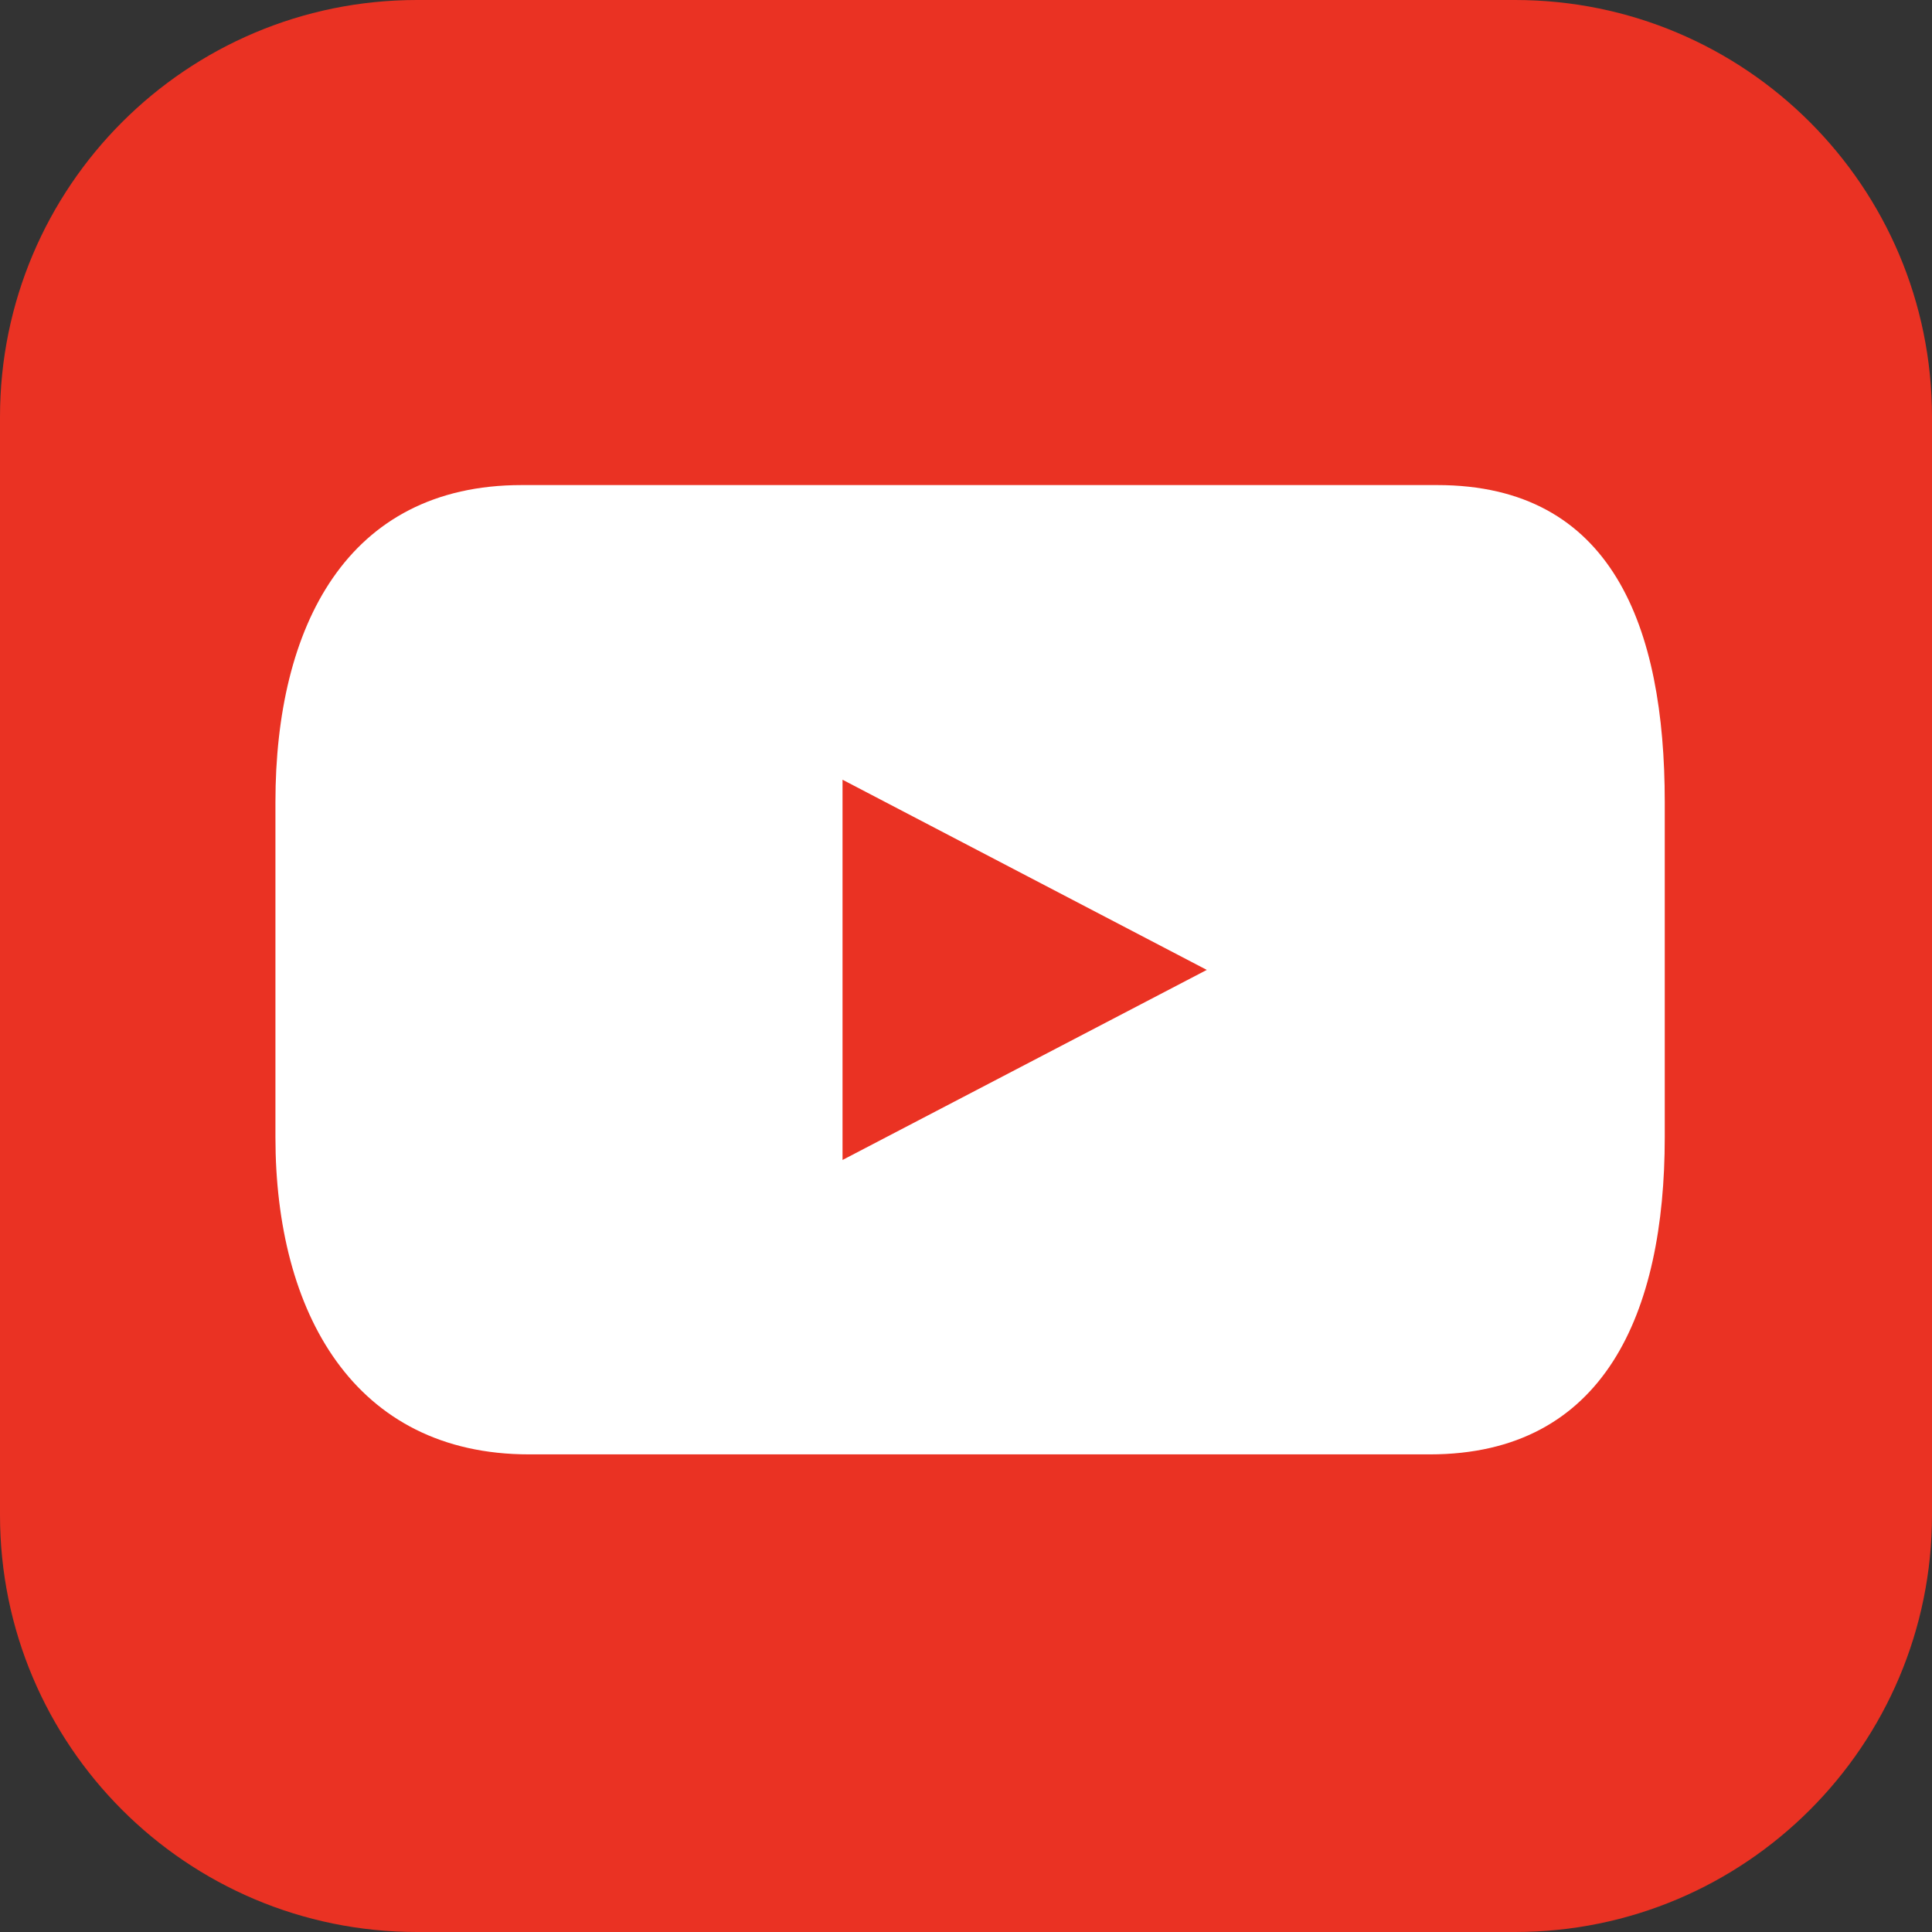 <?xml version="1.0" encoding="UTF-8"?> <svg xmlns="http://www.w3.org/2000/svg" width="55" height="55" viewBox="0 0 55 55" fill="none"><rect x="0" y="0" width="55" height="55" fill="#333333" stroke="none"/><g id="YouTube" clip-path="url(#clip0_0_203)"><path id="Vector" d="M43.131 0H11.869C5.314 0 0 5.314 0 11.869V43.131C0 49.686 5.314 55 11.869 55H43.131C49.686 55 55 49.686 55 43.131V11.869C55 5.314 49.686 0 43.131 0Z" fill="#EA3223"></path><path id="Vector_2" d="M40.916 13.809H14.85C9.866 13.809 7.841 17.848 7.841 22.832V32.376C7.841 37.36 10.077 41.403 15.061 41.403H40.704C45.685 41.403 47.392 37.364 47.392 32.376V22.832C47.392 17.848 45.9 13.809 40.916 13.809ZM23.985 33.018V22.197L34.355 27.611L23.985 33.022V33.018Z" fill="white"></path></g><defs><clipPath id="clip0_0_203"><rect width="55" height="55" fill="white"></rect></clipPath></defs></svg> 